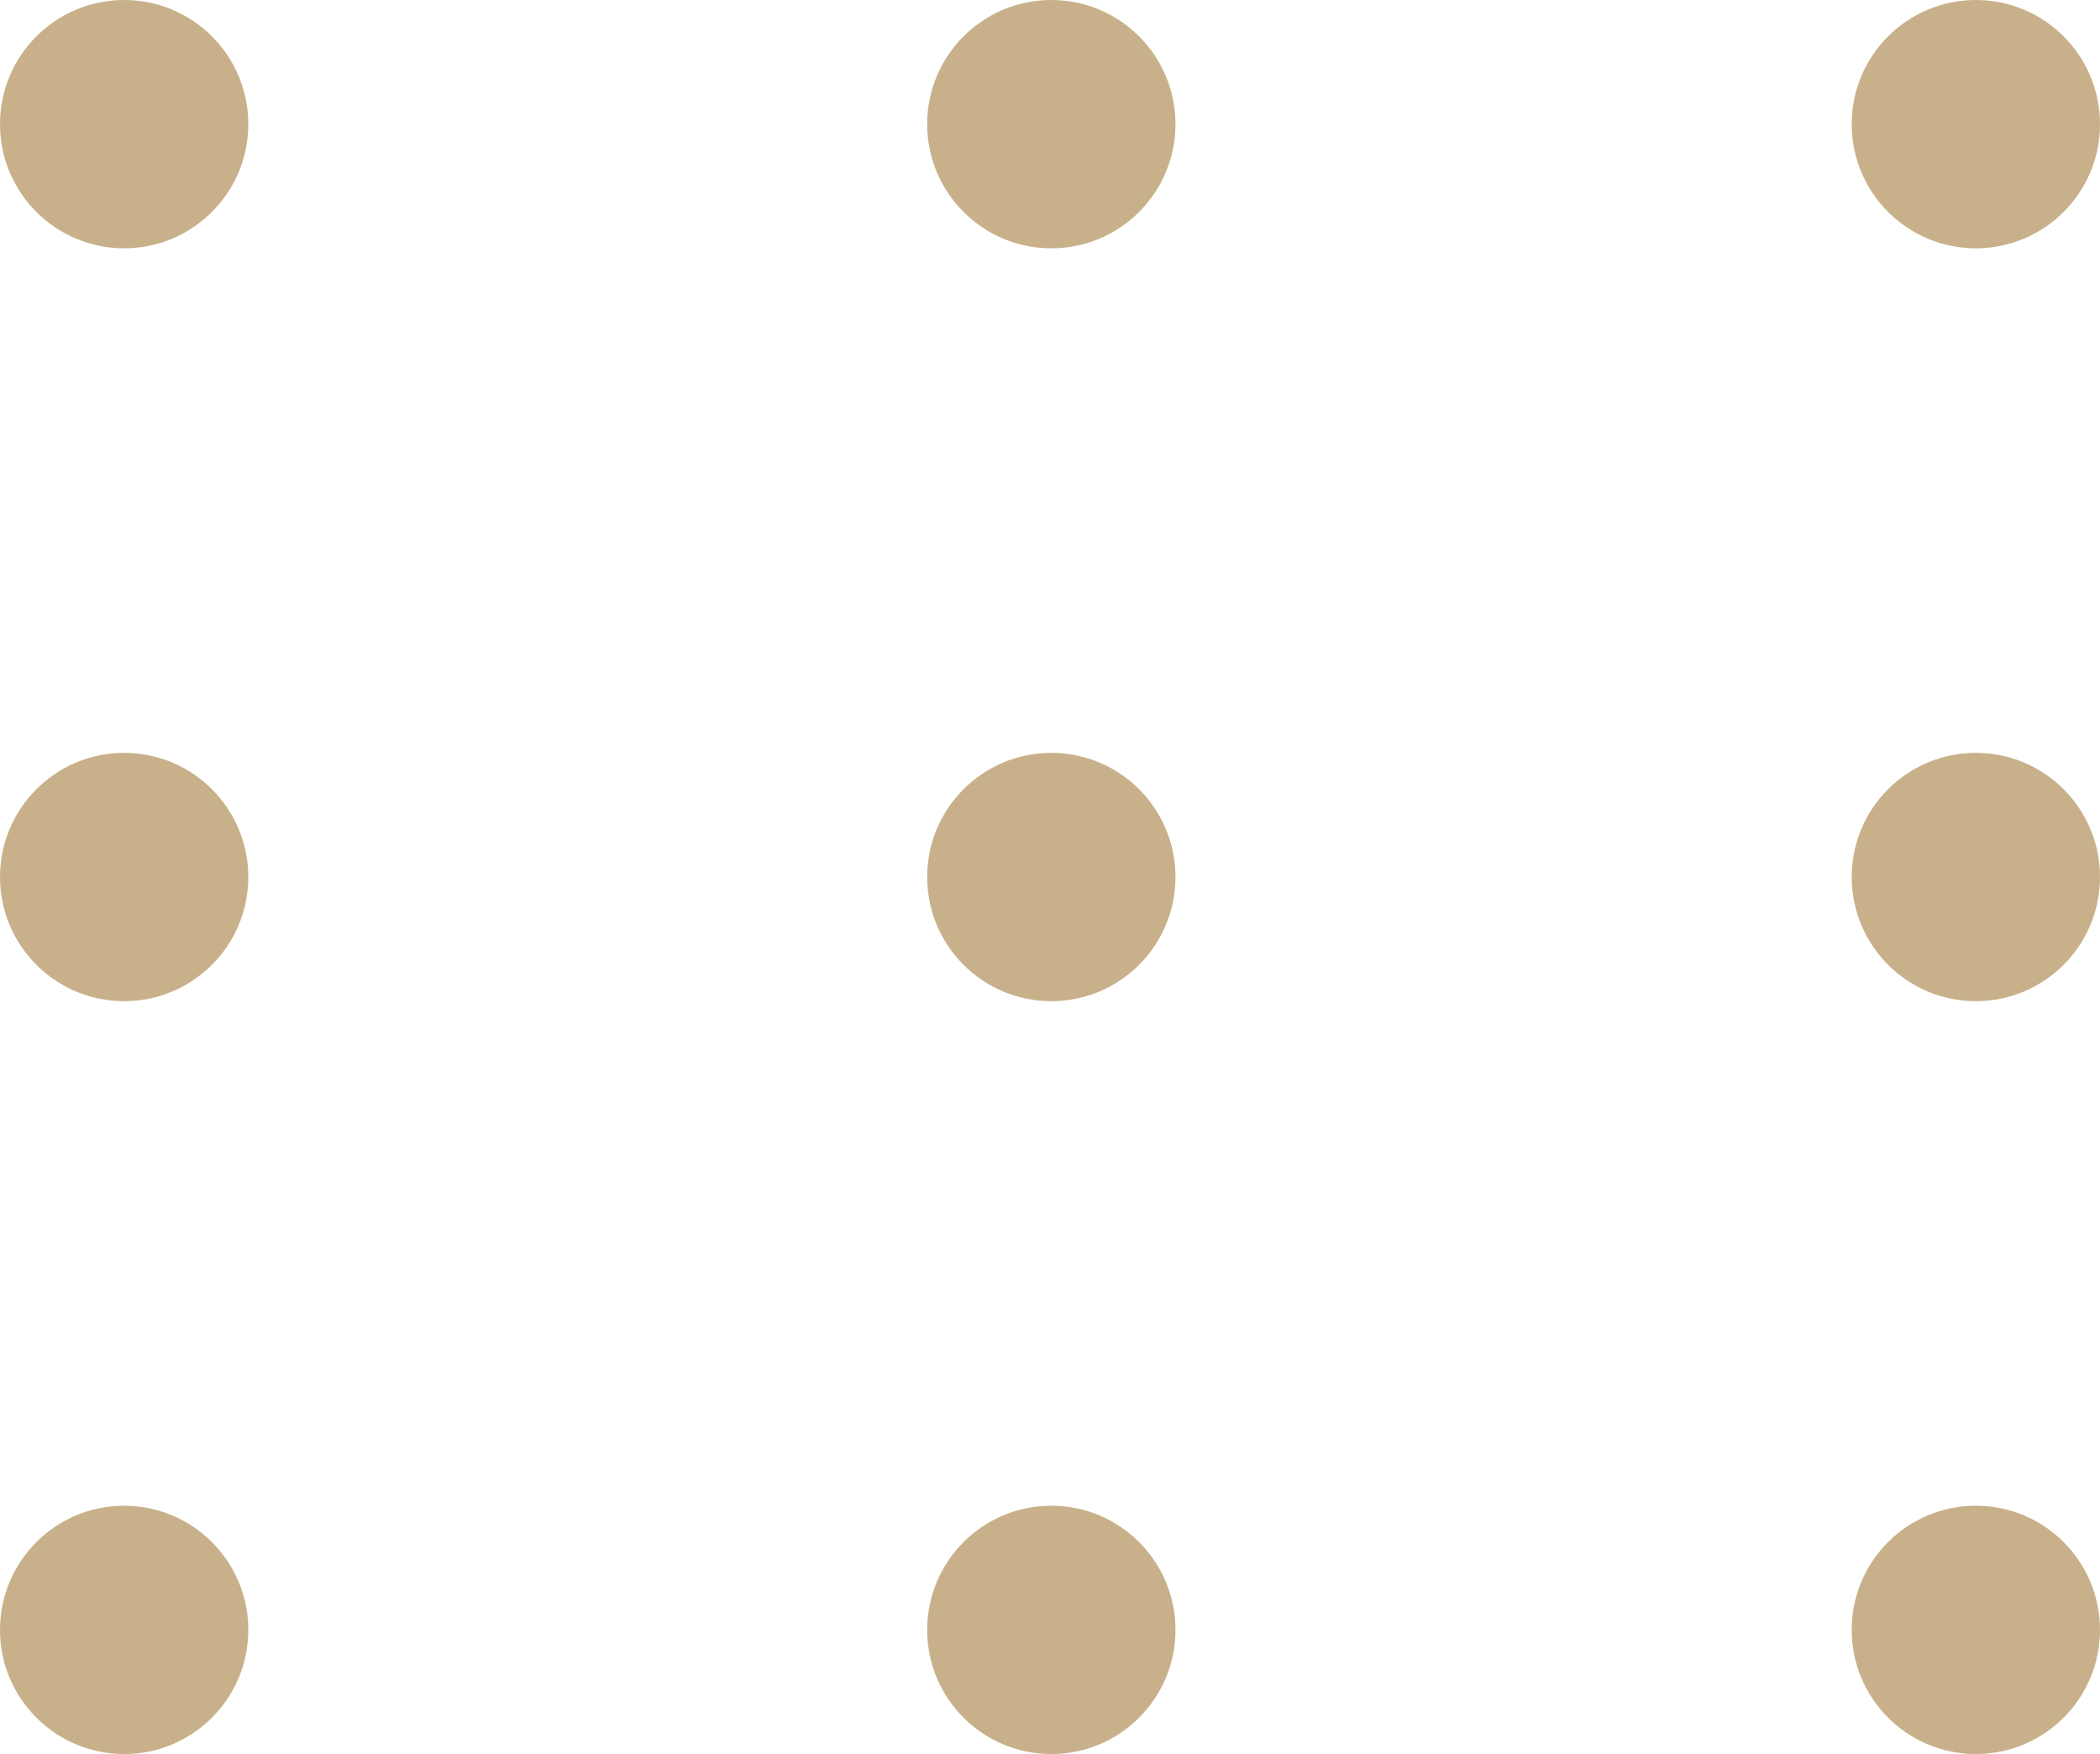 <?xml version="1.0" encoding="UTF-8"?> <!-- Generator: Adobe Illustrator 24.1.2, SVG Export Plug-In . SVG Version: 6.00 Build 0) --> <svg xmlns="http://www.w3.org/2000/svg" xmlns:xlink="http://www.w3.org/1999/xlink" id="Слой_1" x="0px" y="0px" viewBox="0 0 79.5 66.4" style="enable-background:new 0 0 79.5 66.4;" xml:space="preserve"> <style type="text/css"> .st0{fill:#C8B18A;} </style> <g> <g> <circle class="st0" cx="4.7" cy="4.7" r="4.7"></circle> <circle class="st0" cx="39.8" cy="4.7" r="4.7"></circle> <circle class="st0" cx="74.8" cy="4.7" r="4.7"></circle> </g> <g> <circle class="st0" cx="4.7" cy="33.2" r="4.7"></circle> <circle class="st0" cx="39.8" cy="33.2" r="4.7"></circle> <circle class="st0" cx="74.8" cy="33.2" r="4.7"></circle> </g> <g> <circle class="st0" cx="4.7" cy="61.7" r="4.7"></circle> <circle class="st0" cx="39.8" cy="61.7" r="4.7"></circle> <circle class="st0" cx="74.8" cy="61.7" r="4.7"></circle> </g> </g> </svg> 